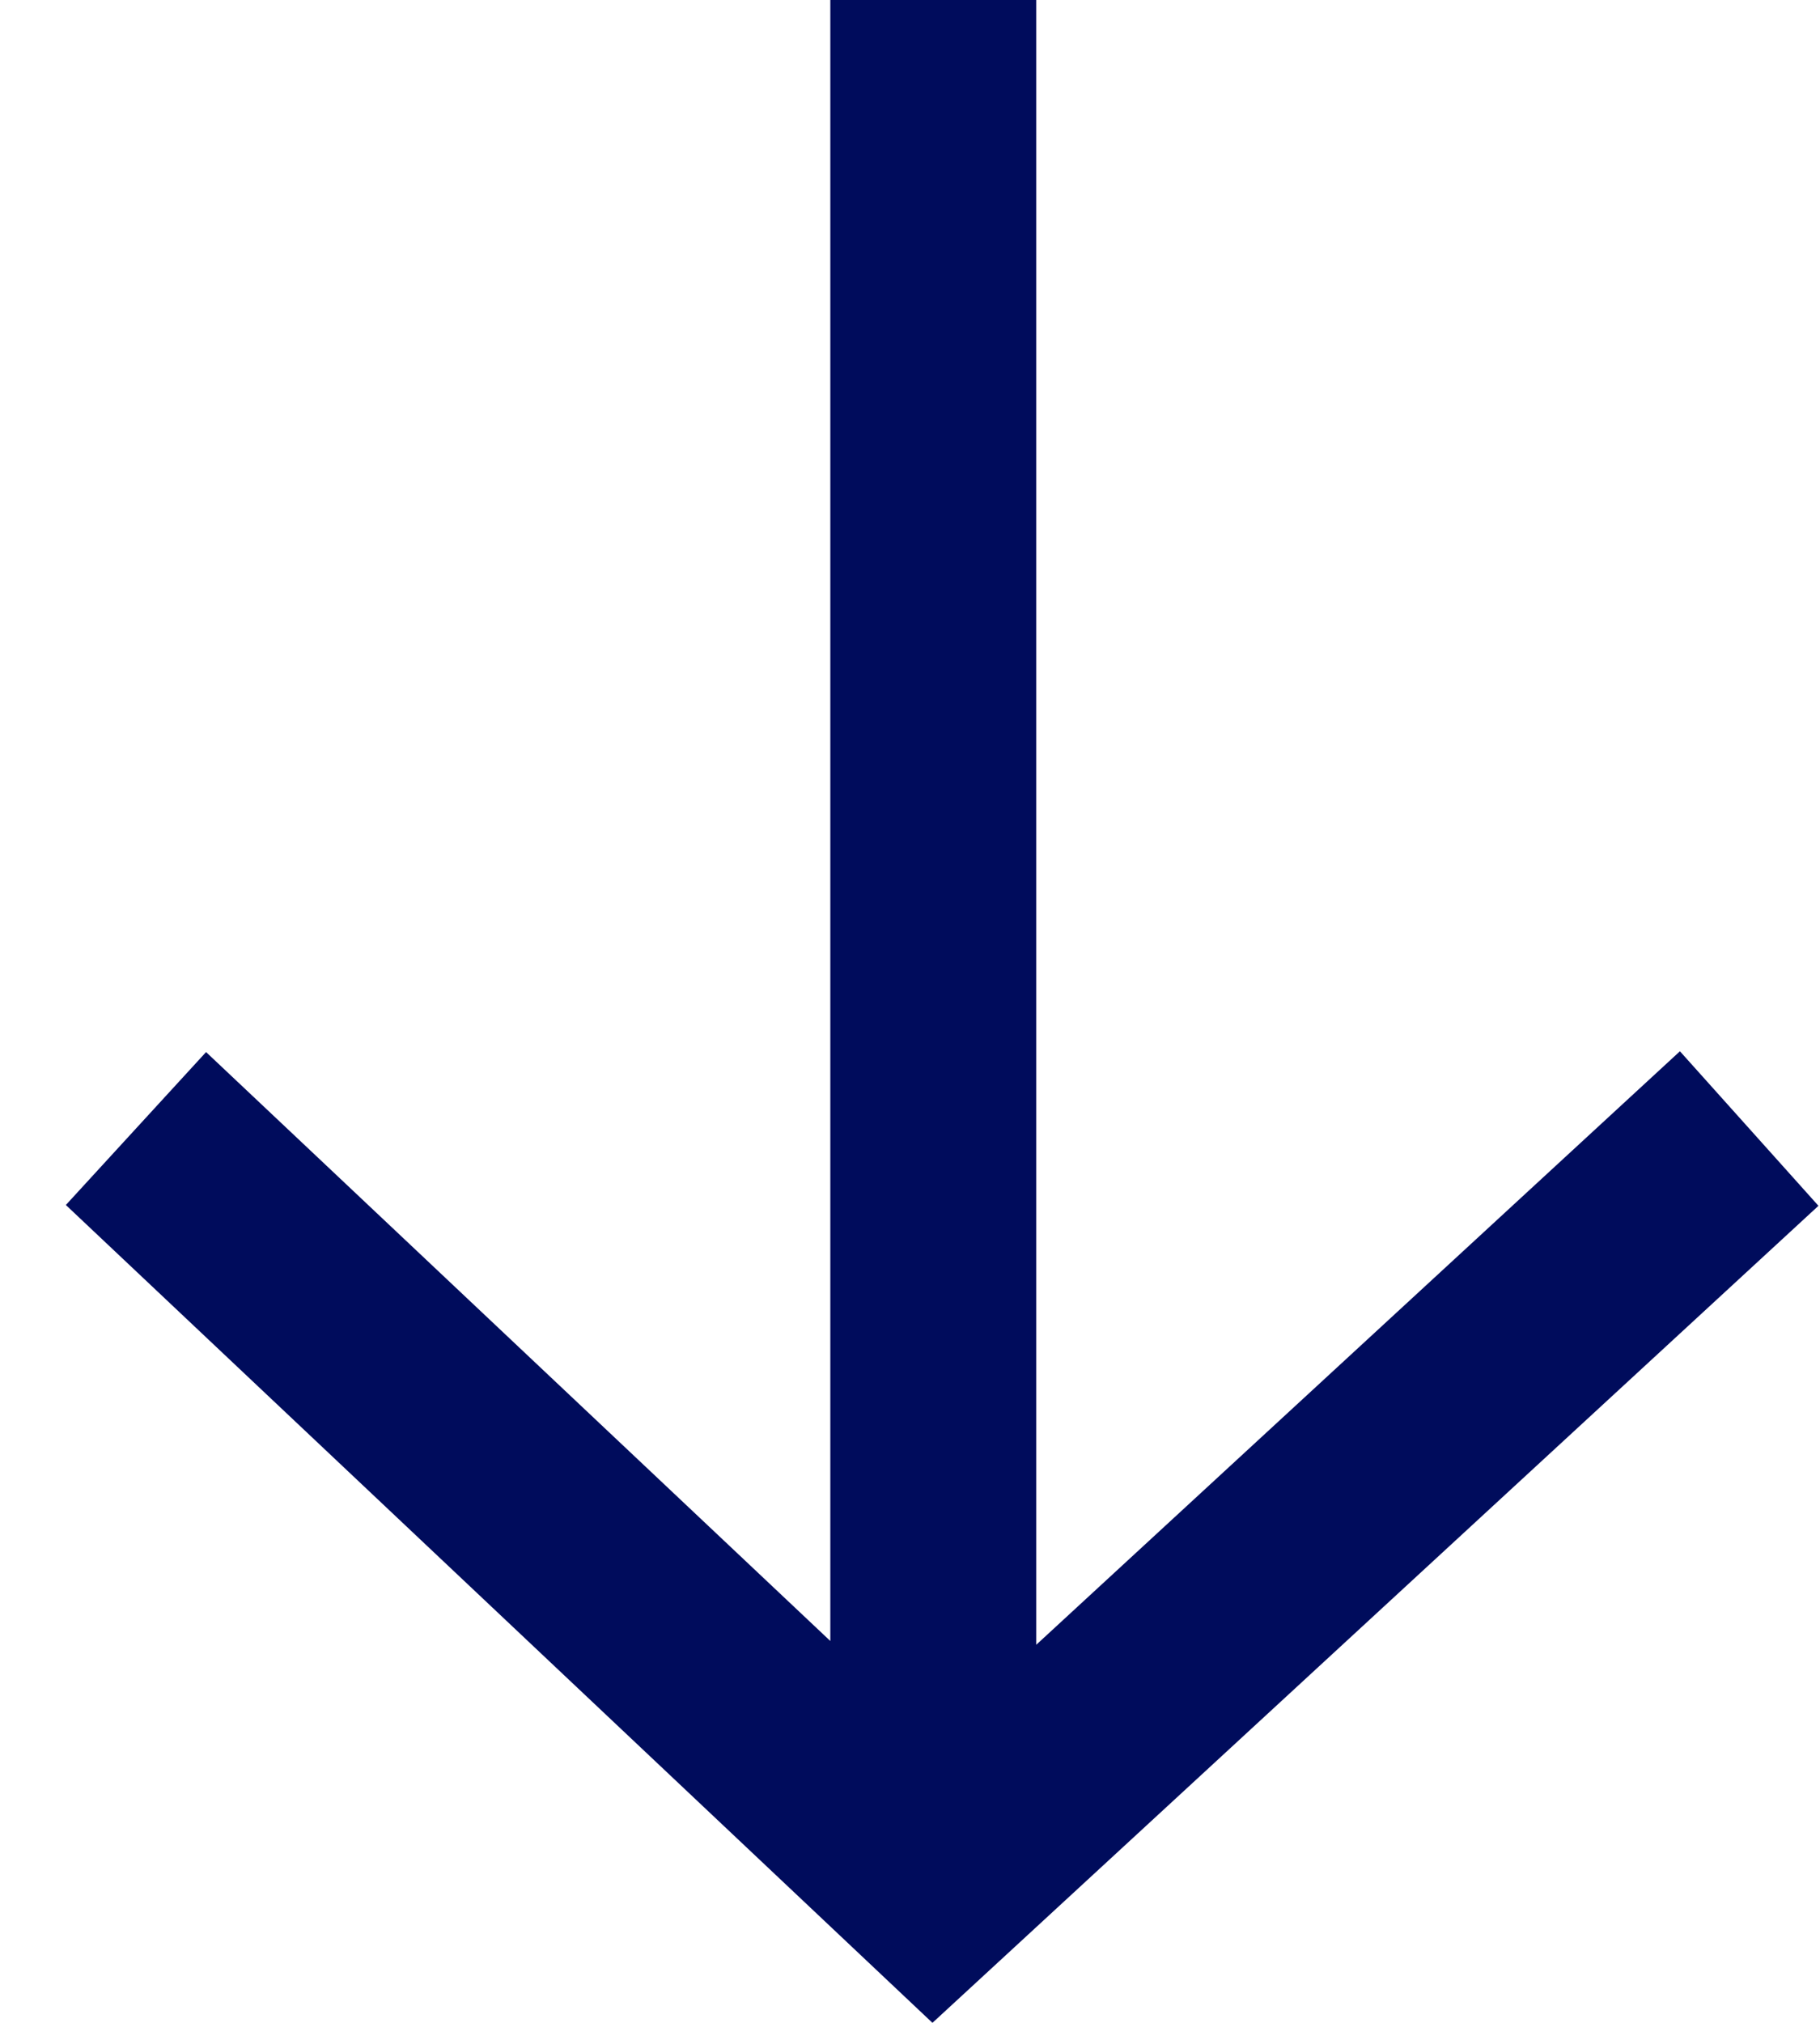 <svg width="27" height="30" viewBox="0 0 27 30" fill="none" xmlns="http://www.w3.org/2000/svg">
<path d="M15.373 0V24.393L24.922 15.591L26.977 17.883L13.833 30L0.977 17.871L3.057 15.603L12.318 24.337V0H15.373Z" fill="#000C5C"/>
</svg>
